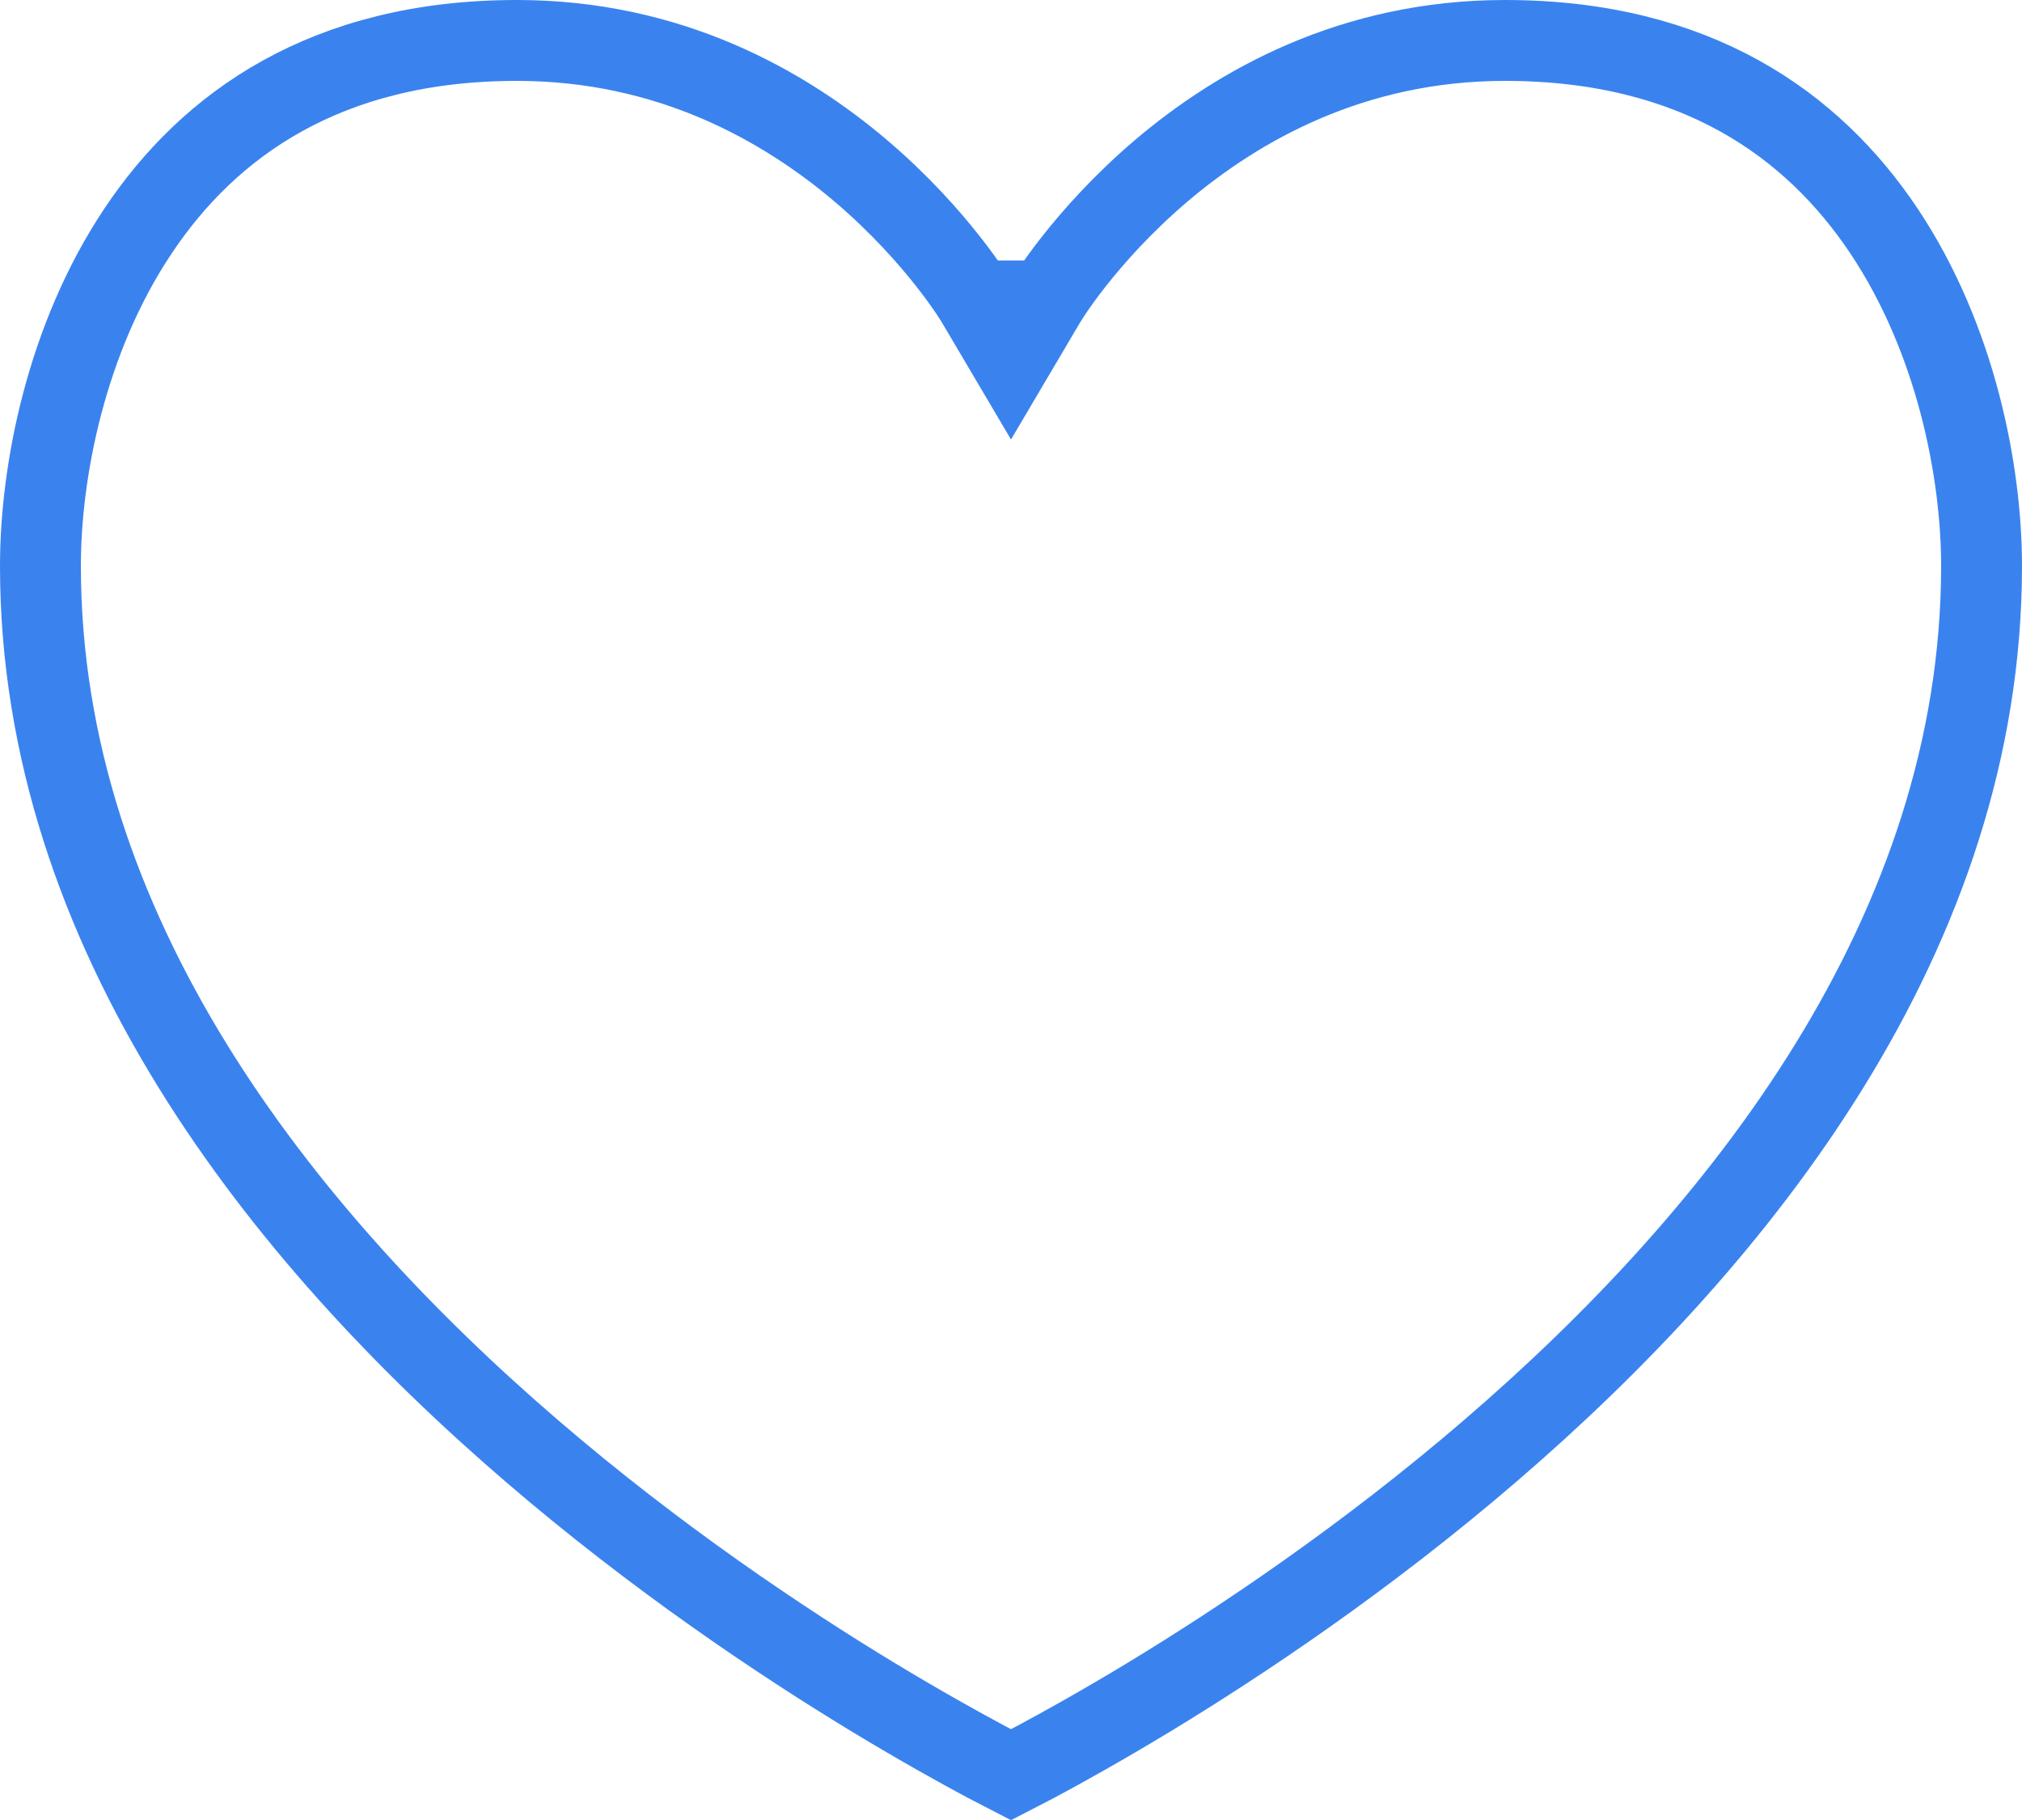 <svg width="30" height="27" viewBox="0 0 30 27" fill="none" xmlns="http://www.w3.org/2000/svg">
<path d="M15.517 4.465L15.517 4.465L15.52 4.46L15.537 4.433C15.553 4.407 15.578 4.368 15.613 4.316C15.682 4.213 15.788 4.063 15.932 3.88C16.219 3.515 16.651 3.026 17.225 2.537C18.375 1.56 20.074 0.6 22.329 0.6C25.162 0.6 26.898 1.85 27.951 3.425C29.024 5.031 29.4 7.005 29.4 8.395C29.4 13.837 25.819 18.336 22.109 21.525C20.266 23.11 18.419 24.346 17.033 25.186C16.34 25.605 15.764 25.925 15.362 26.14C15.218 26.216 15.096 26.28 15 26.329C14.904 26.28 14.782 26.216 14.638 26.14C14.236 25.925 13.66 25.605 12.967 25.186C11.581 24.346 9.734 23.11 7.891 21.525C4.181 18.336 0.6 13.837 0.6 8.395C0.6 7.005 0.976 5.031 2.049 3.425C3.101 1.85 4.838 0.6 7.67 0.6C9.926 0.6 11.625 1.56 12.775 2.537C13.35 3.026 13.781 3.515 14.068 3.88C14.212 4.063 14.318 4.213 14.387 4.316C14.422 4.368 14.447 4.407 14.463 4.433L14.48 4.46L14.483 4.465L14.483 4.465L14.484 4.465L14.484 4.465L14.484 4.466L15 5.34L15.516 4.466L15.516 4.465L15.516 4.465L15.517 4.465Z" stroke="#3A83EF" stroke-width="1.2"/>
</svg>
